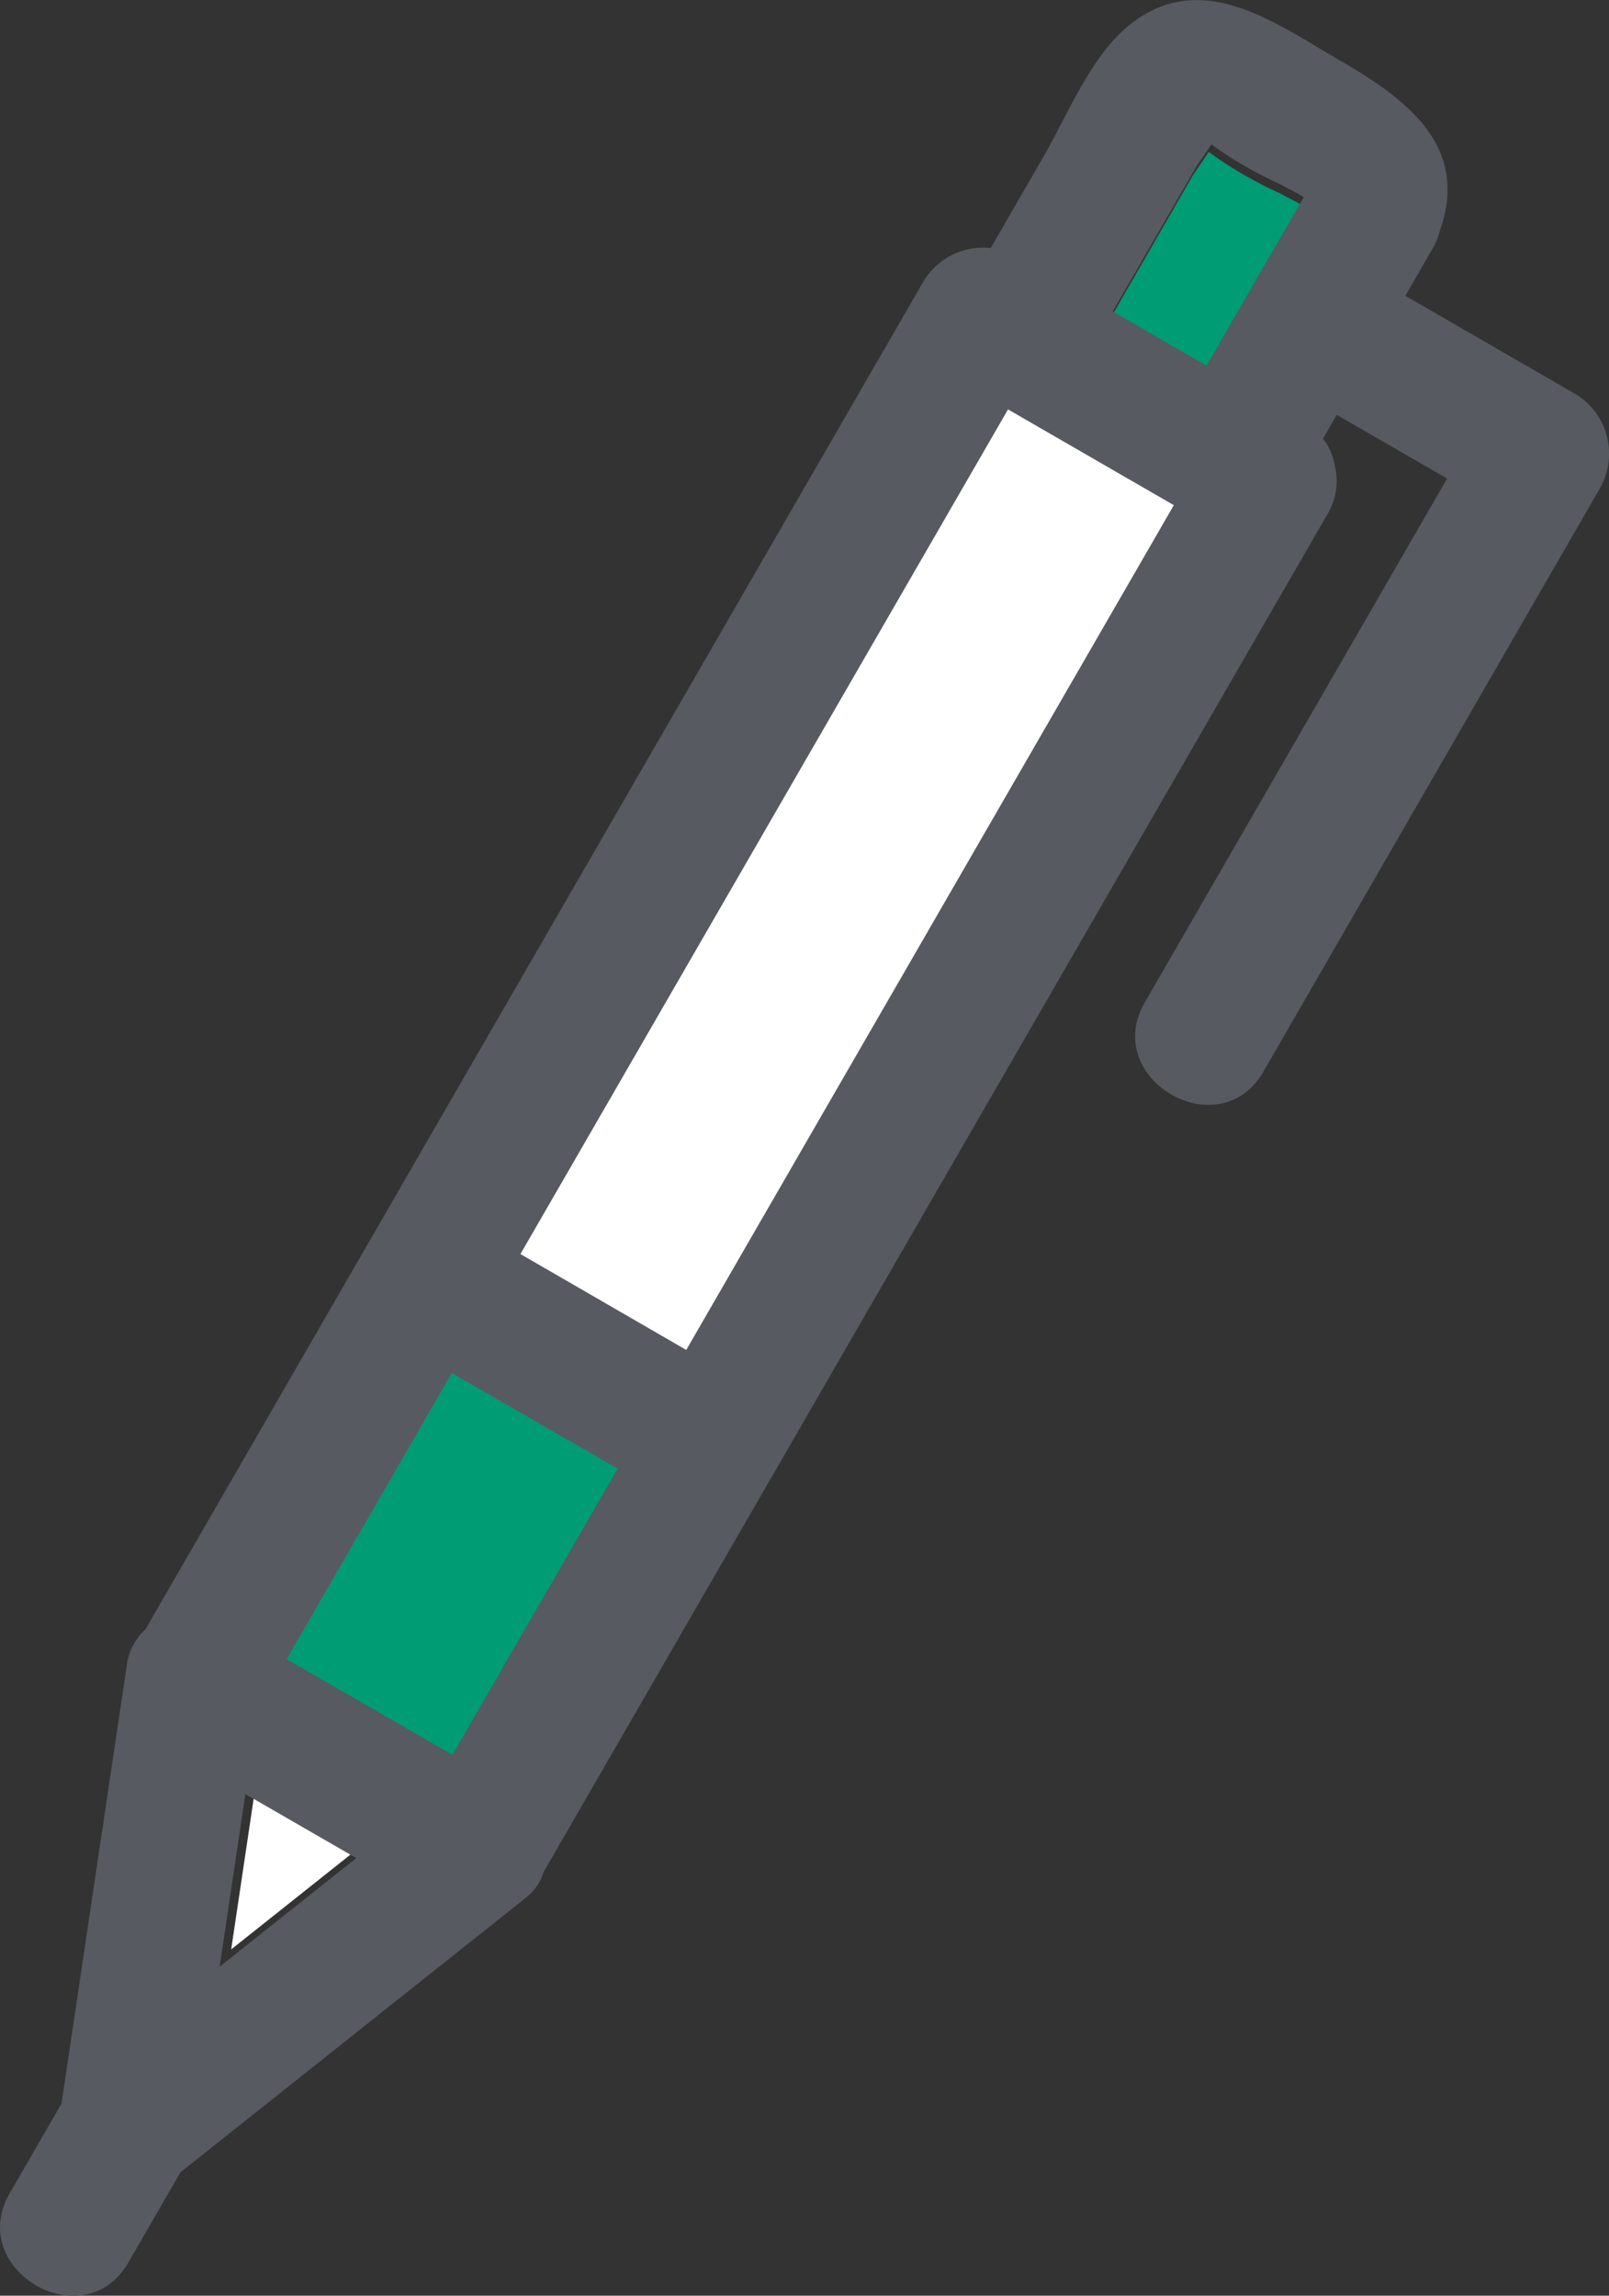 <svg xmlns="http://www.w3.org/2000/svg" width="42.058" height="60"><rect width="100%" height="100%" fill="#333333" stroke="none"/><g data-name="グループ 131"><path data-name="パス 1620" d="M28.802 11.627l-2.273-1.312-13.413 23.233 4.56 2.633 13.413-23.232z" fill="#fff"/><path data-name="パス 1621" d="M11.937 35.513l-4.544 7.871 4.56 2.633 4.545-7.871z" fill="#009c74"/><path data-name="パス 1622" d="M9.801 47.963l-3.05-1.761-.708 4.748z" fill="#fff"/><path data-name="パス 1623" d="M31.46 10.056l2.673-4.63c-.205-.14-.456-.247-.666-.369a10.469 10.469 0 01-1.836-1.06.218.218 0 00-.038-.025c-.153.245-.363.525-.41.606l-2.3 3.988z" fill="#009c74"/><path data-name="パス 1624" d="M41.18 10.298l-4.4-2.541c-.015-.009-.031-.015-.046-.024l.712-1.234a1.917 1.917 0 00.2-.5c.789-2.253-1-3.483-2.693-4.461-1.6-.924-3.441-2.3-5.27-1.008-1.113.786-1.735 2.4-2.394 3.542l-1.393 2.413a1.81 1.81 0 00-1.755.866L9.601 32.535l-5.8 10.051a1.525 1.525 0 00-.49.965l-.025.168c-.006.038-.013.075-.017.114L1.608 54.979.255 57.322c-1.157 2 1.943 3.812 3.1 1.811l1.361-2.357 8.8-6.993a1.647 1.647 0 00.138-.11l.1-.08a1.369 1.369 0 00.457-.669l5.936-10.281 14.54-25.184a1.681 1.681 0 00.206-1.275 1.55 1.55 0 00-.311-.718l.361-.625.028.018 2.855 1.648-7.9 13.689c-1.157 2 1.943 3.812 3.1 1.811l8.8-15.255a1.822 1.822 0 00-.646-2.454zM31.274 4.35c.045-.077.245-.343.39-.576a.212.212 0 01.036.024 9.946 9.946 0 001.745 1.007c.2.115.438.217.633.35l-2.54 4.4-2.451-1.415zM9.313 48.563l-3.571 2.838.672-4.511zm-1.821-5.2l4.318-7.479 4.334 2.5-4.318 7.479zm6.112-10.587L26.349 10.7l2.159 1.247 2.175 1.256-12.745 22.079z" fill="#575a61"/></g></svg>